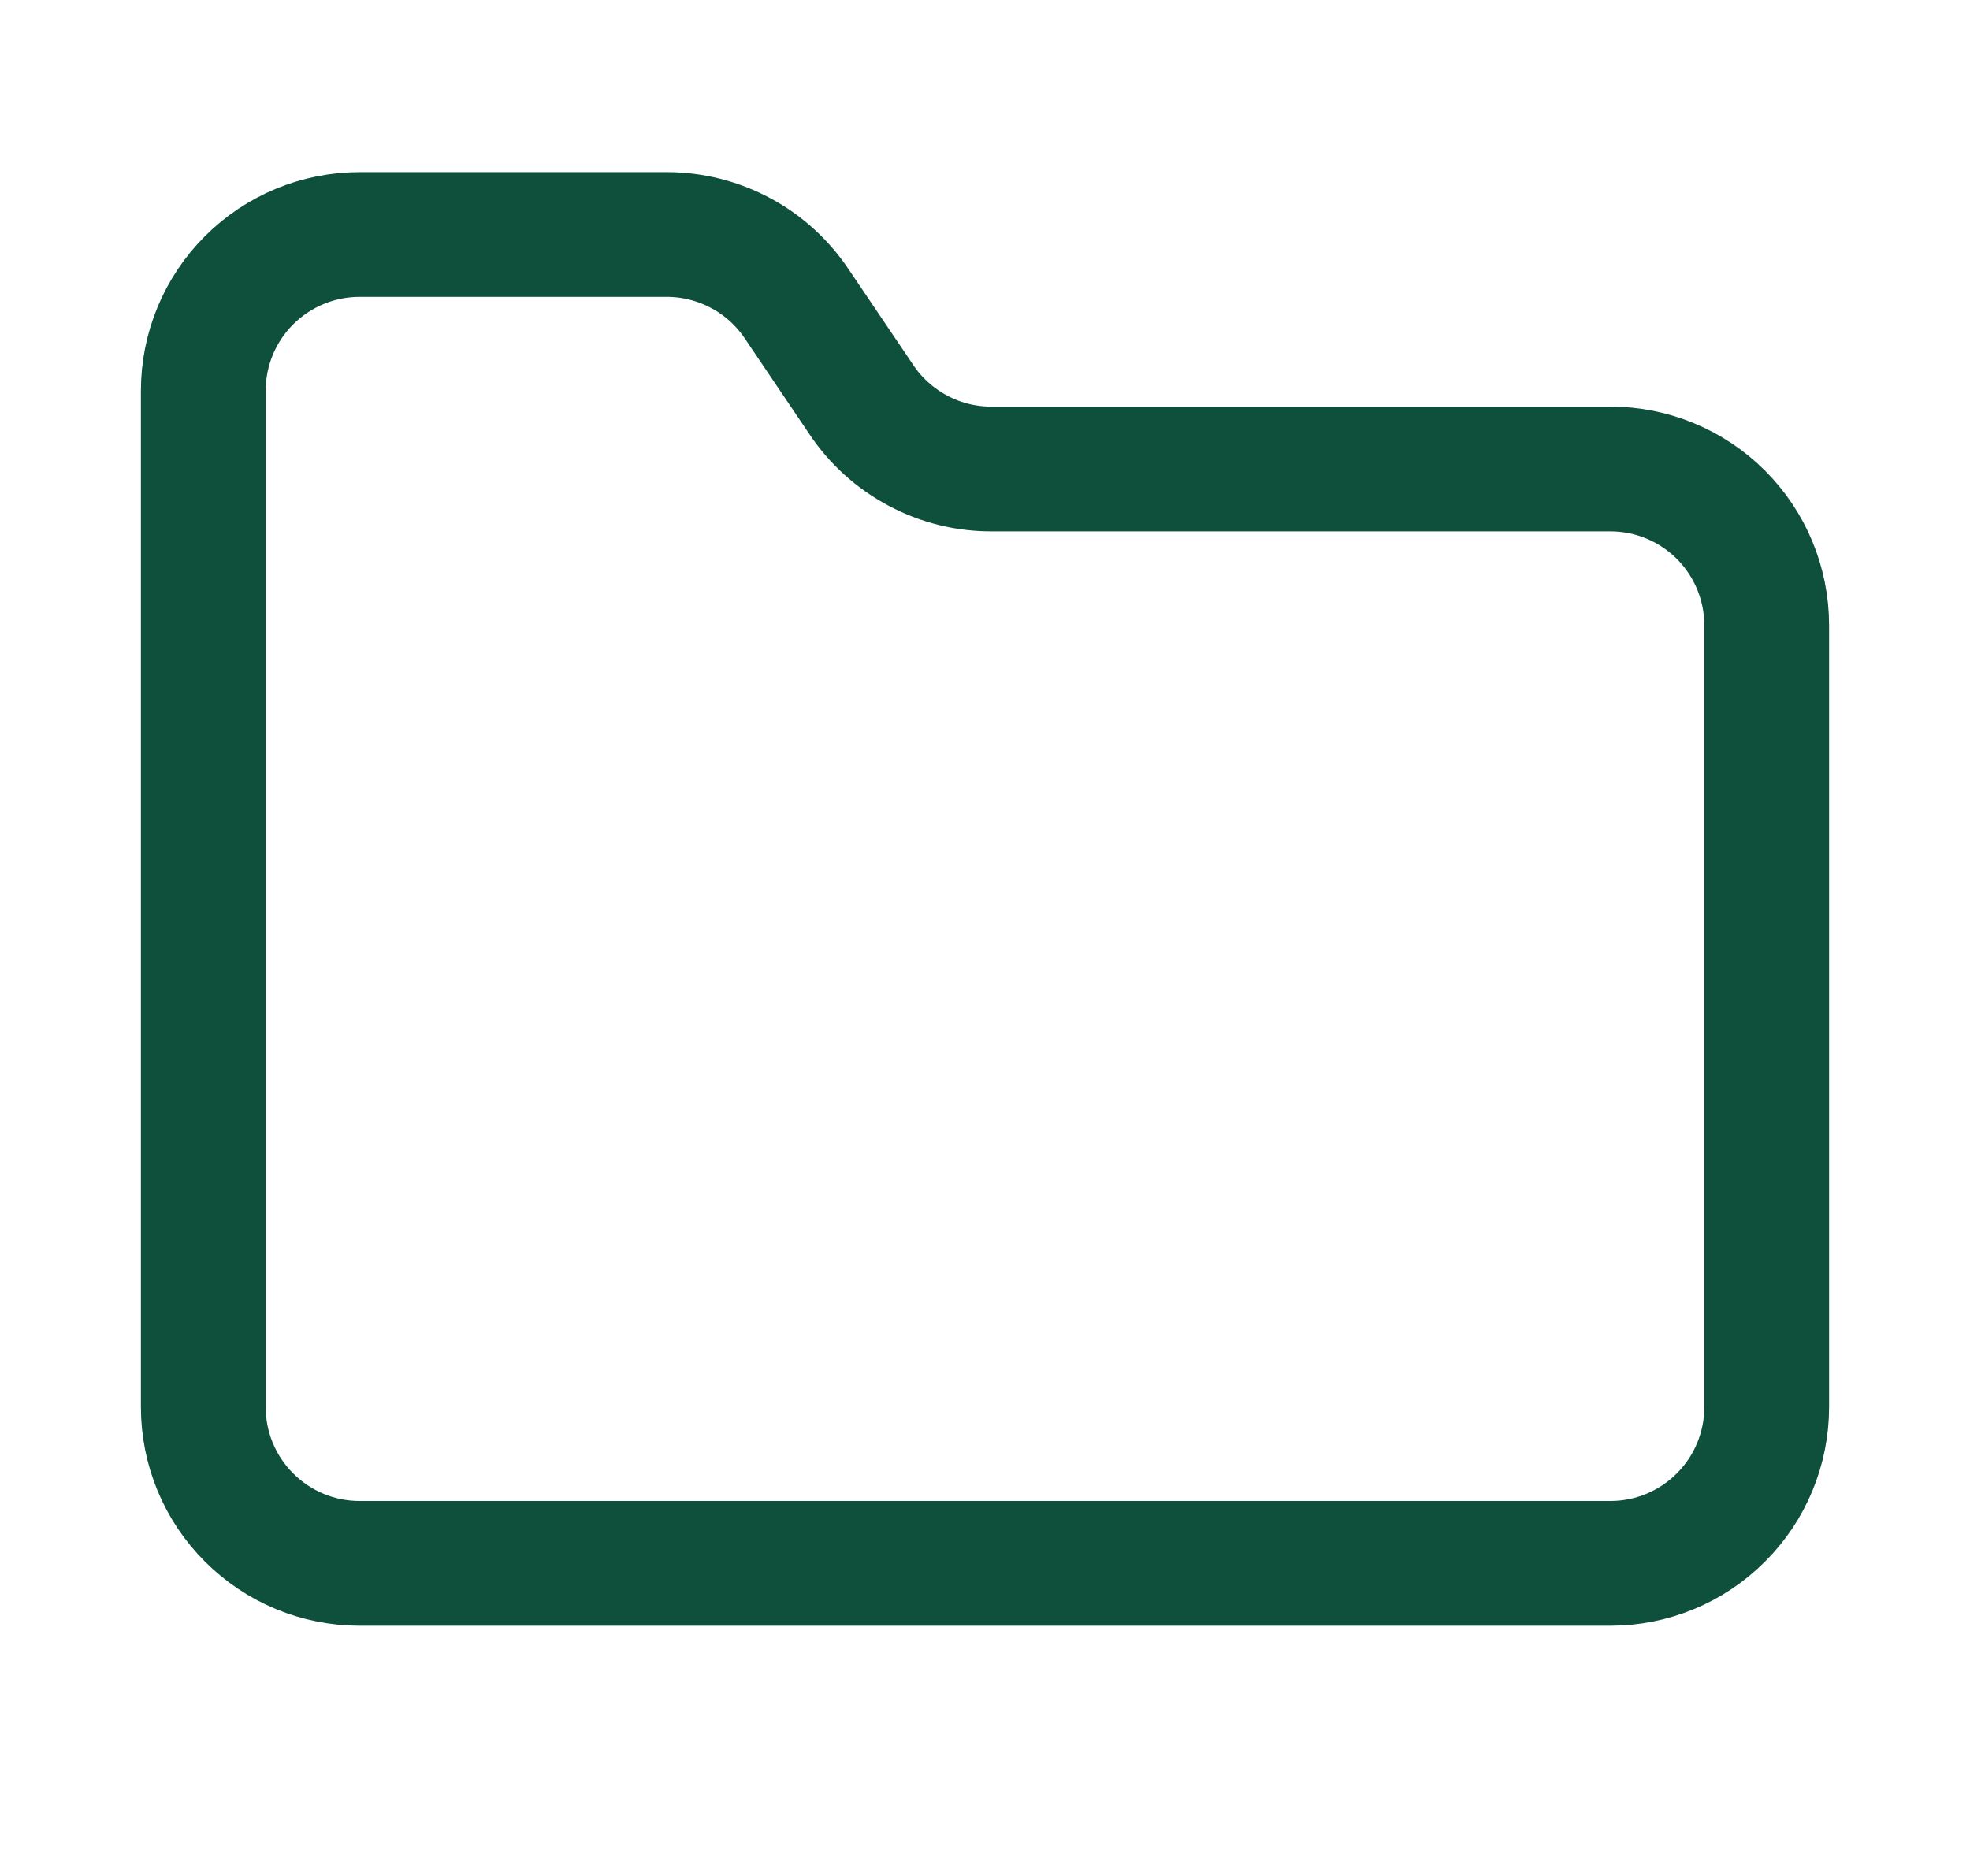 <svg width="21" height="20" viewBox="0 0 21 20" fill="none" xmlns="http://www.w3.org/2000/svg">
<path d="M17.167 16.667C17.609 16.667 18.033 16.491 18.345 16.178C18.658 15.866 18.833 15.442 18.833 15V6.667C18.833 6.225 18.658 5.801 18.345 5.488C18.033 5.176 17.609 5 17.167 5H10.583C10.305 5.003 10.03 4.936 9.784 4.804C9.538 4.673 9.328 4.483 9.175 4.25L8.5 3.25C8.348 3.02 8.142 2.83 7.899 2.7C7.656 2.569 7.384 2.5 7.108 2.5H3.833C3.391 2.5 2.967 2.676 2.655 2.988C2.342 3.301 2.167 3.725 2.167 4.167V15C2.167 15.442 2.342 15.866 2.655 16.178C2.967 16.491 3.391 16.667 3.833 16.667H17.167Z" stroke="#0F503C" stroke-width="1.33" stroke-linecap="round" stroke-linejoin="round"/>
</svg>
